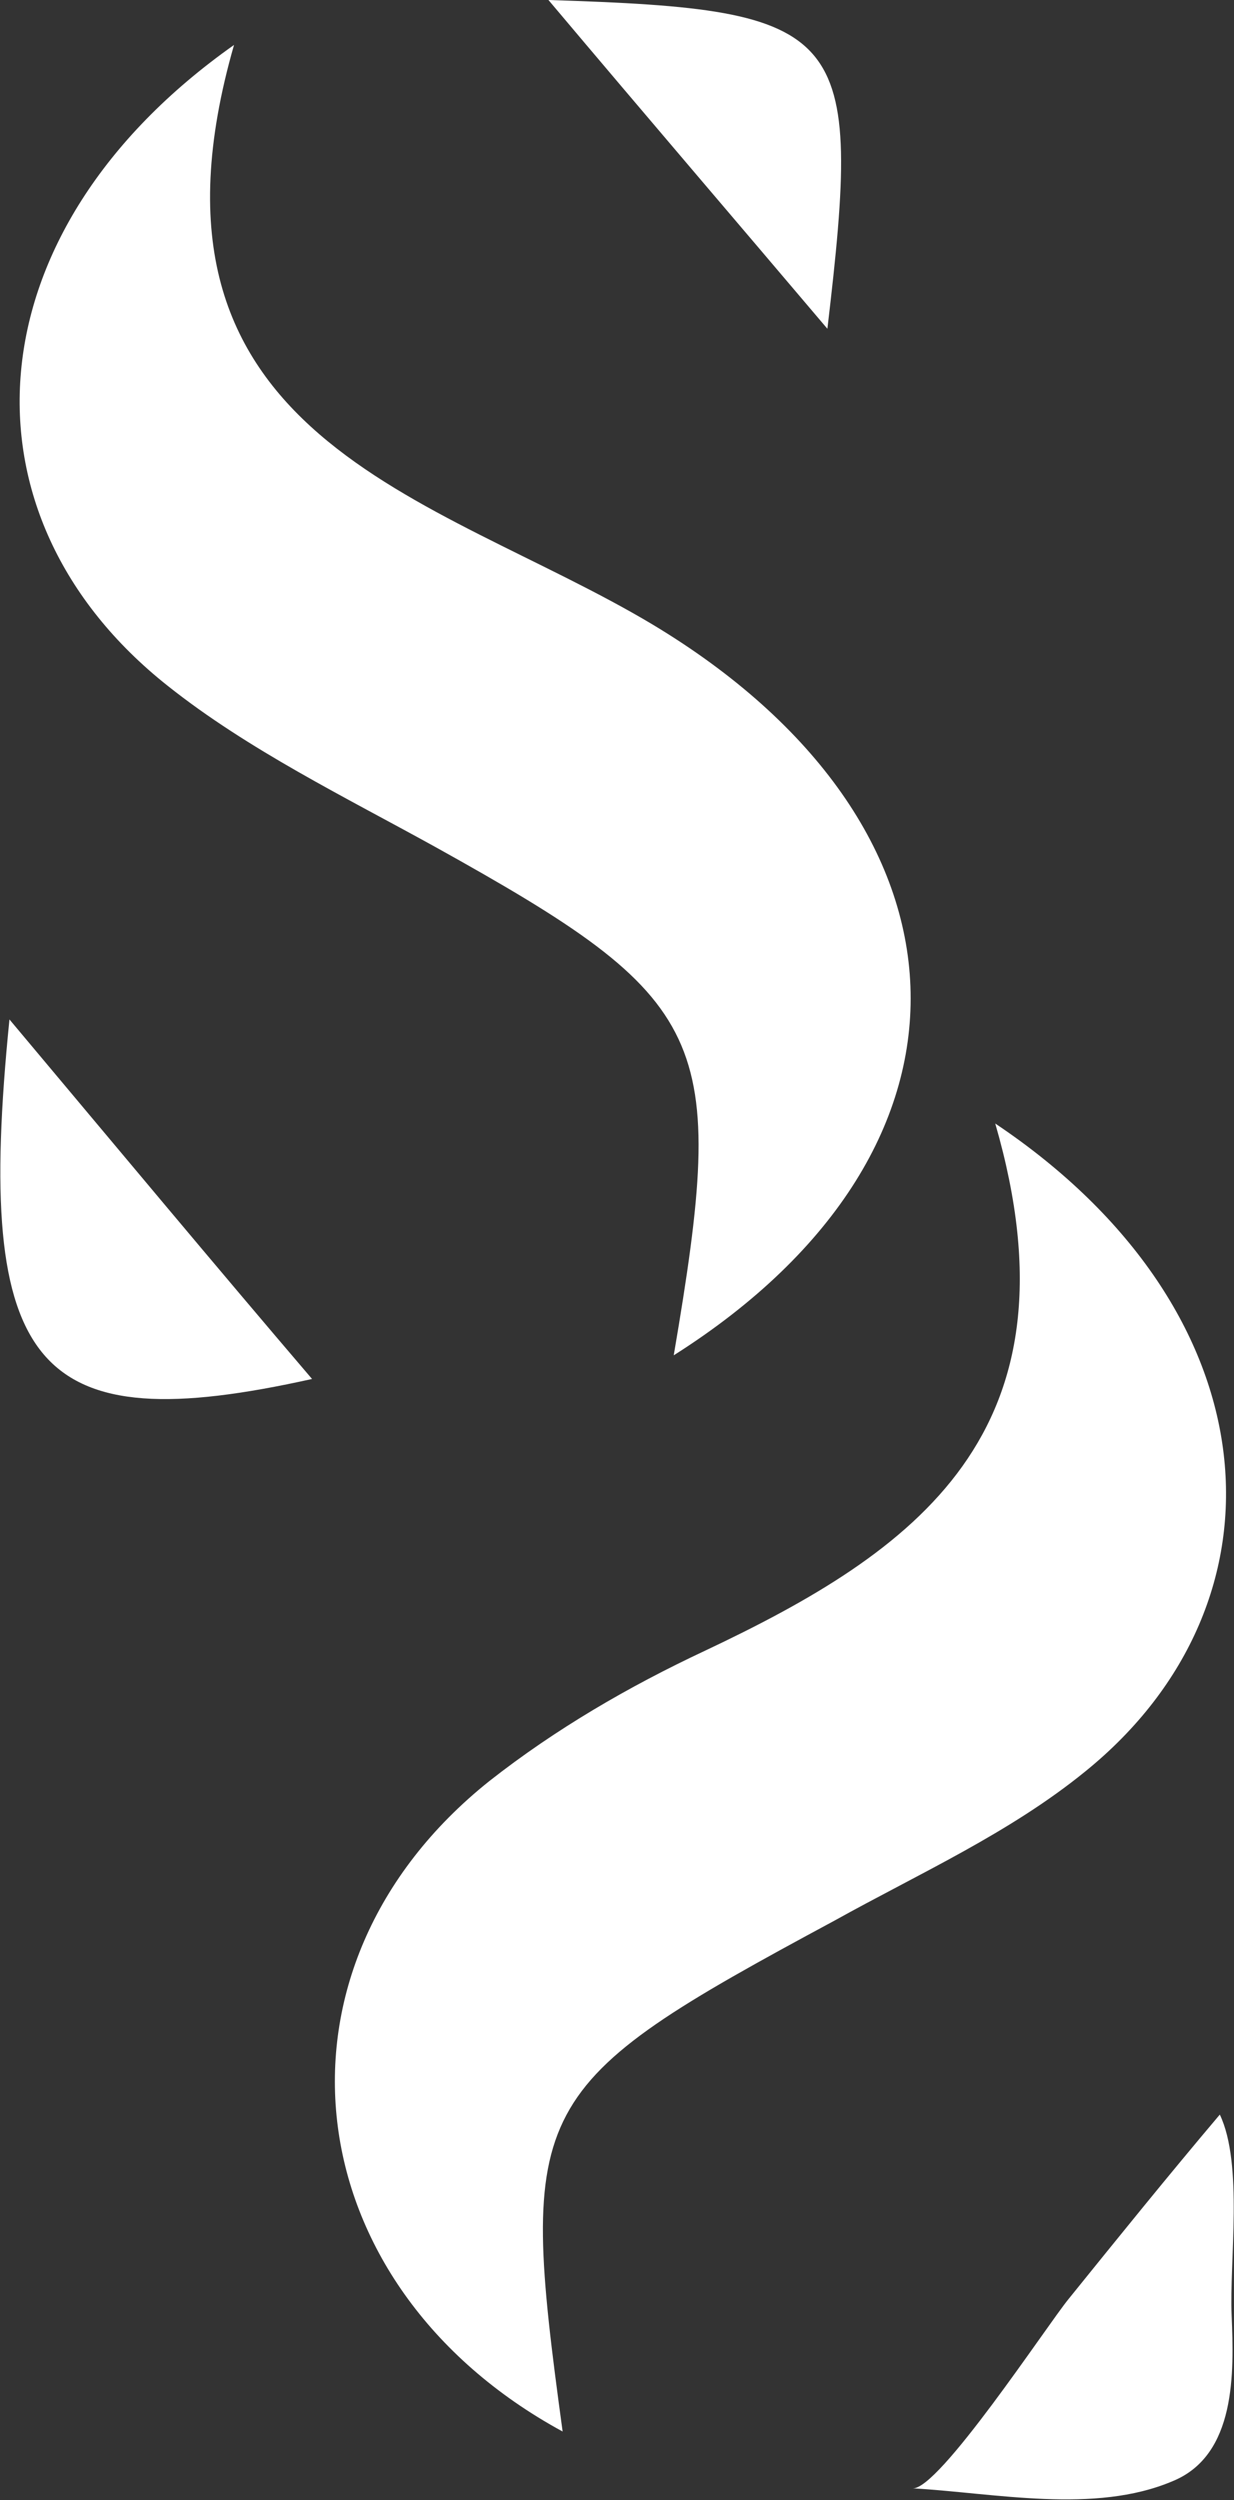 <?xml version="1.0" encoding="utf-8"?>
<!-- Generator: Adobe Illustrator 28.0.0, SVG Export Plug-In . SVG Version: 6.00 Build 0)  -->
<svg version="1.1" id="Layer_2_00000157298127579683680420000002659501862659181458_"
	 xmlns="http://www.w3.org/2000/svg" xmlns:xlink="http://www.w3.org/1999/xlink" x="0px" y="0px" viewBox="0 0 52.2 105.7"
	 style="enable-background:new 0 0 52.2 105.7;" xml:space="preserve">
<rect x="0" y="0" width="52.2" height="105.7" fill="#333333" stroke="none"/>
<style type="text/css">
	.st0{fill:#FFFFFF;}
</style>
<g>
	<path class="st0" d="M28.5,57.3c2.3-13.5,1.6-15-10.1-21.5c-3.8-2.1-7.9-4.1-11.3-6.8C-2,21.8-1.3,9.8,9.9,1.9
		c-4.8,16.7,8.5,19,17.7,24.5C41.6,34.8,42.4,48.5,28.5,57.3z"/>
	<path class="st0" d="M42.1,47.5c11.8,7.9,12.7,20.2,3.8,27.4c-3.2,2.6-7,4.3-10.6,6.3c-13,7-13.4,7.7-11.5,21.6
		c-11.4-6.2-13-19.6-3.1-27.5c2.8-2.2,5.9-4,9.1-5.5C38.7,65.6,45.9,60.6,42.1,47.5z"/>
	<path class="st0" d="M38.6,105.2c1.1,0.1,5.7-6.9,6.6-8c2.1-2.6,4.2-5.2,6.4-7.8c1,2.1,0.4,6.2,0.5,8.5c0.1,2.4,0.2,5.9-2.5,7
		C46.3,106.3,42.1,105.4,38.6,105.2z"/>
	<path class="st0" d="M0.4,43.1c4.7,5.6,8.7,10.4,12.8,15.2C1.5,60.9-1.1,58,0.4,43.1z"/>
	<path class="st0" d="M23.2,0C35.9,0.4,36.5,1.2,35,13.9C31.1,9.3,27.5,5.1,23.2,0z"/>
</g>
</svg>
